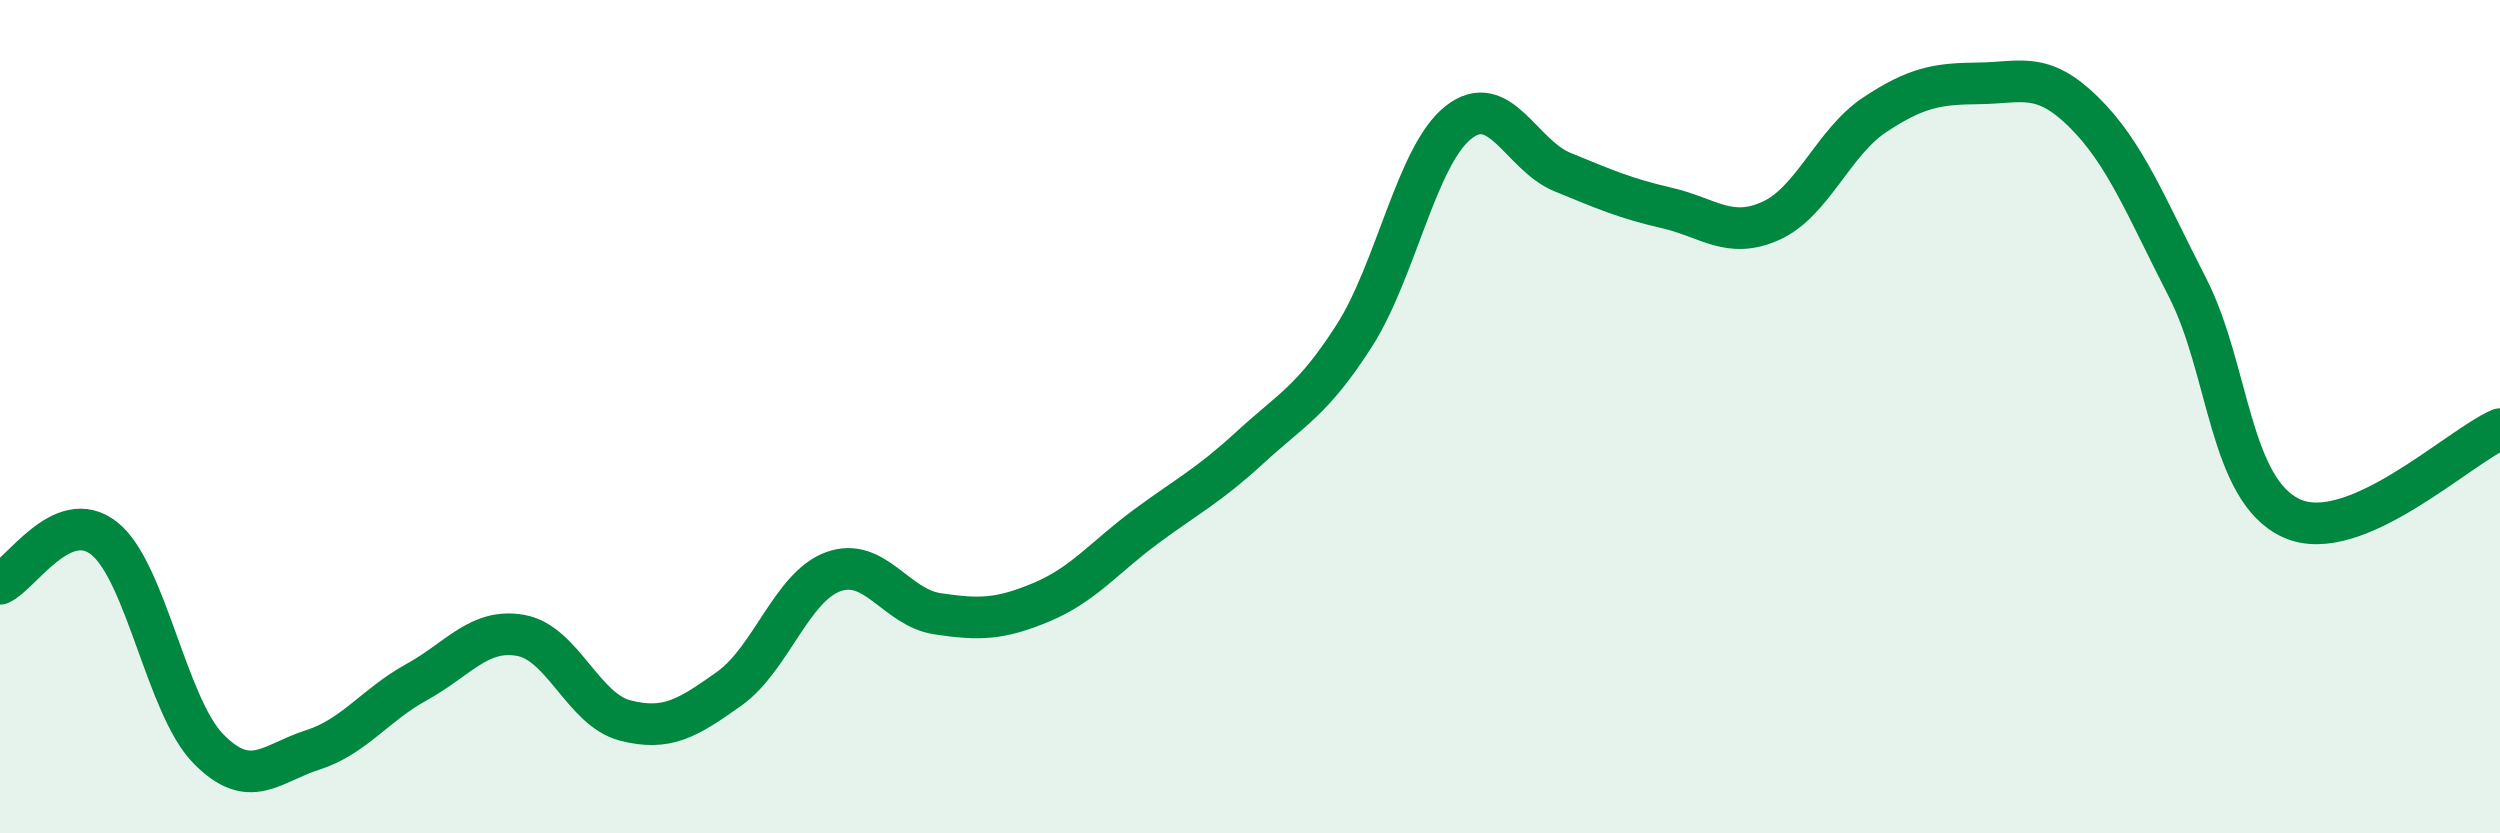 
    <svg width="60" height="20" viewBox="0 0 60 20" xmlns="http://www.w3.org/2000/svg">
      <path
        d="M 0,14.01 C 0.5,13.79 1.5,12.13 2.5,12.92 C 3.5,13.71 4,16.95 5,17.97 C 6,18.99 6.5,18.32 7.5,18 C 8.5,17.68 9,16.92 10,16.37 C 11,15.82 11.5,15.07 12.5,15.25 C 13.5,15.43 14,17.03 15,17.29 C 16,17.55 16.5,17.24 17.5,16.53 C 18.5,15.82 19,14.08 20,13.72 C 21,13.36 21.5,14.58 22.5,14.73 C 23.5,14.88 24,14.87 25,14.45 C 26,14.03 26.5,13.38 27.5,12.64 C 28.5,11.9 29,11.66 30,10.74 C 31,9.82 31.5,9.62 32.5,8.06 C 33.5,6.5 34,3.73 35,2.94 C 36,2.15 36.5,3.72 37.5,4.13 C 38.5,4.54 39,4.76 40,4.99 C 41,5.22 41.5,5.75 42.5,5.3 C 43.5,4.85 44,3.41 45,2.75 C 46,2.09 46.5,2.01 47.5,2 C 48.5,1.99 49,1.7 50,2.68 C 51,3.66 51.5,4.95 52.5,6.9 C 53.5,8.85 53.5,11.76 55,12.44 C 56.5,13.12 59,10.73 60,10.3L60 20L0 20Z"
        fill="#008740"
        opacity="0.1"
        stroke-linecap="round"
        stroke-linejoin="round"
      />
      <path
        d="M 0,14.01 C 0.5,13.79 1.5,12.13 2.5,12.92 C 3.5,13.71 4,16.95 5,17.97 C 6,18.99 6.5,18.32 7.5,18 C 8.5,17.68 9,16.92 10,16.37 C 11,15.82 11.5,15.07 12.5,15.25 C 13.5,15.43 14,17.03 15,17.29 C 16,17.55 16.5,17.24 17.5,16.53 C 18.5,15.82 19,14.08 20,13.72 C 21,13.36 21.5,14.58 22.5,14.73 C 23.5,14.88 24,14.87 25,14.45 C 26,14.03 26.5,13.38 27.5,12.64 C 28.5,11.9 29,11.66 30,10.74 C 31,9.82 31.5,9.62 32.5,8.06 C 33.5,6.5 34,3.73 35,2.94 C 36,2.15 36.5,3.72 37.5,4.13 C 38.5,4.54 39,4.76 40,4.99 C 41,5.22 41.5,5.75 42.5,5.3 C 43.5,4.85 44,3.41 45,2.75 C 46,2.09 46.5,2.01 47.5,2 C 48.5,1.99 49,1.7 50,2.68 C 51,3.66 51.5,4.95 52.5,6.9 C 53.5,8.85 53.5,11.76 55,12.44 C 56.5,13.12 59,10.73 60,10.3"
        stroke="#008740"
        stroke-width="1"
        fill="none"
        stroke-linecap="round"
        stroke-linejoin="round"
      />
    </svg>
  